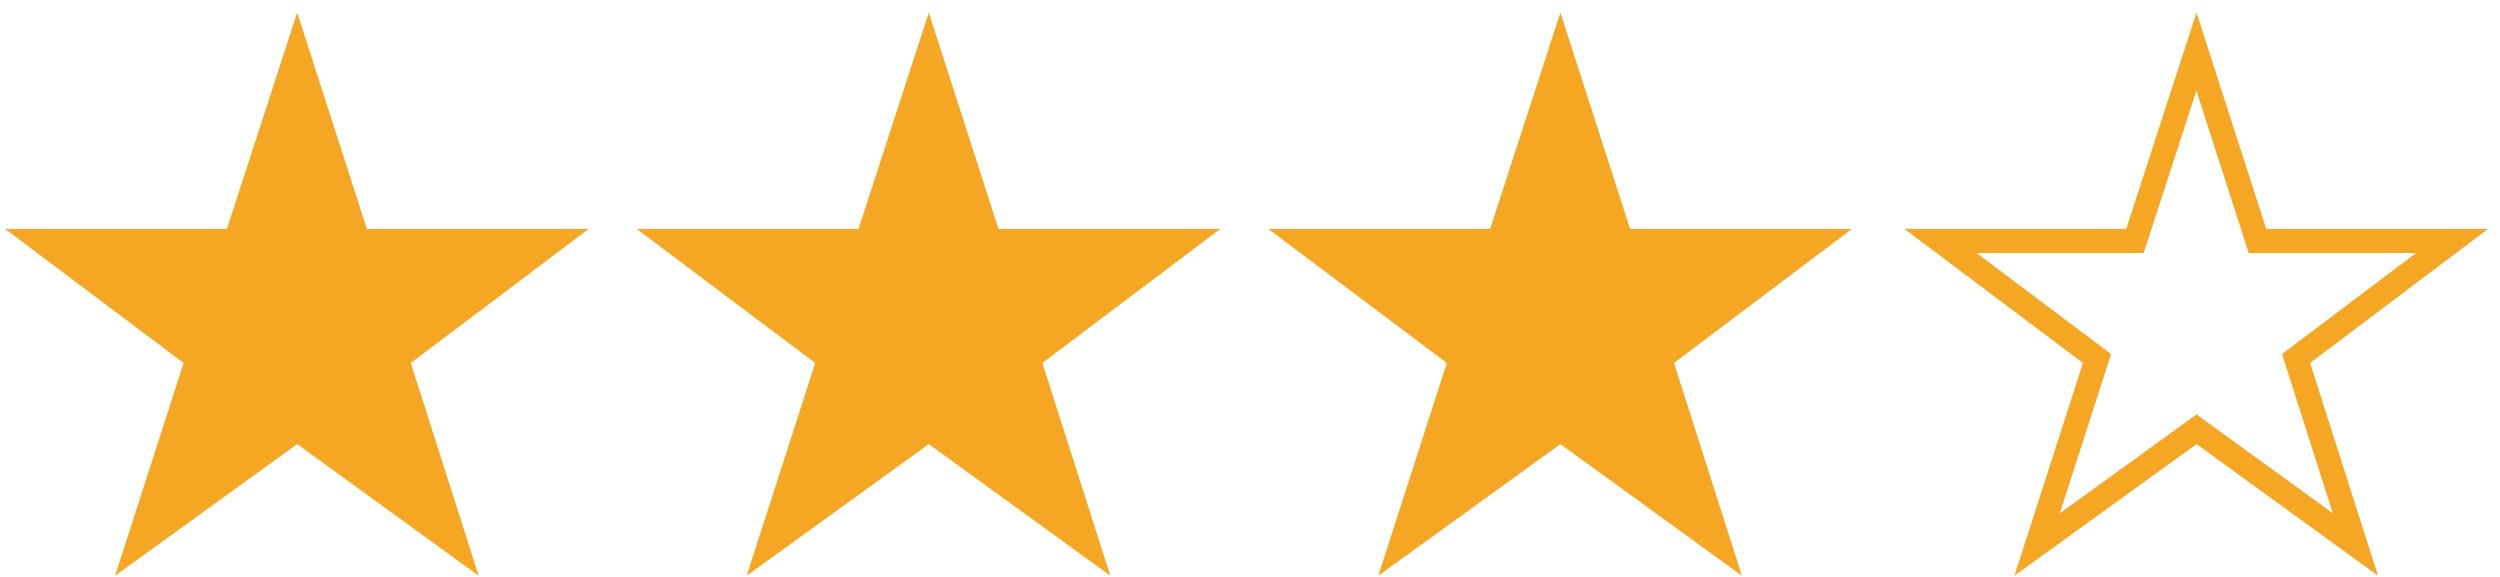 <?xml version="1.0" encoding="UTF-8"?>
<svg width="104px" height="24px" viewBox="0 0 104 24" version="1.1" xmlns="http://www.w3.org/2000/svg" xmlns:xlink="http://www.w3.org/1999/xlink">
    <title>review--design</title>
    <defs>
        <polygon id="path-1" points="98.713 23.425 95.888 14.575 103.287 9 94.062 9 91.162 0 88.237 9 79.013 9 86.438 14.575 83.588 23.425 91.162 17.95"></polygon>
    </defs>
    <g id="TOPなど" stroke="none" stroke-width="1" fill="none" fill-rule="evenodd">
        <g id="安心-|-SP" transform="translate(-223, -1606)">
            <g id="review" transform="translate(20, 1096)">
                <g id="review--design" transform="translate(203.213, 510.525)">
                    <polygon id="★" fill="#F5A623" fill-rule="nonzero" points="19.7 23.425 16.875 14.575 24.275 9 15.05 9 12.15 0 9.225 9 0 9 7.425 14.575 4.575 23.425 12.15 17.95"></polygon>
                    <polygon id="★" fill="#F5A623" fill-rule="nonzero" points="45.975 23.425 43.15 14.575 50.55 9 41.325 9 38.425 0 35.5 9 26.275 9 33.7 14.575 30.85 23.425 38.425 17.95"></polygon>
                    <polygon id="★" fill="#F5A623" fill-rule="nonzero" points="72.25 23.425 69.425 14.575 76.825 9 67.6 9 64.7 0 61.775 9 52.55 9 59.975 14.575 57.125 23.425 64.7 17.95"></polygon>
                    <mask id="mask-2" fill="white">
                        <use xlink:href="#path-1"></use>
                    </mask>
                    <path stroke="#F5A623" d="M91.16,1.624 L93.698,9.5 L101.793,9.5 L95.303,14.389 L97.773,22.126 L91.163,17.333 L84.531,22.126 L87.023,14.389 L80.511,9.5 L88.601,9.5 L91.16,1.624 Z"></path>
                    <rect id="Rectangle" fill="#F5A623" mask="url(#mask-2)" x="67.013" y="-4.525" width="24.275" height="34"></rect>
                </g>
            </g>
        </g>
    </g>
</svg>